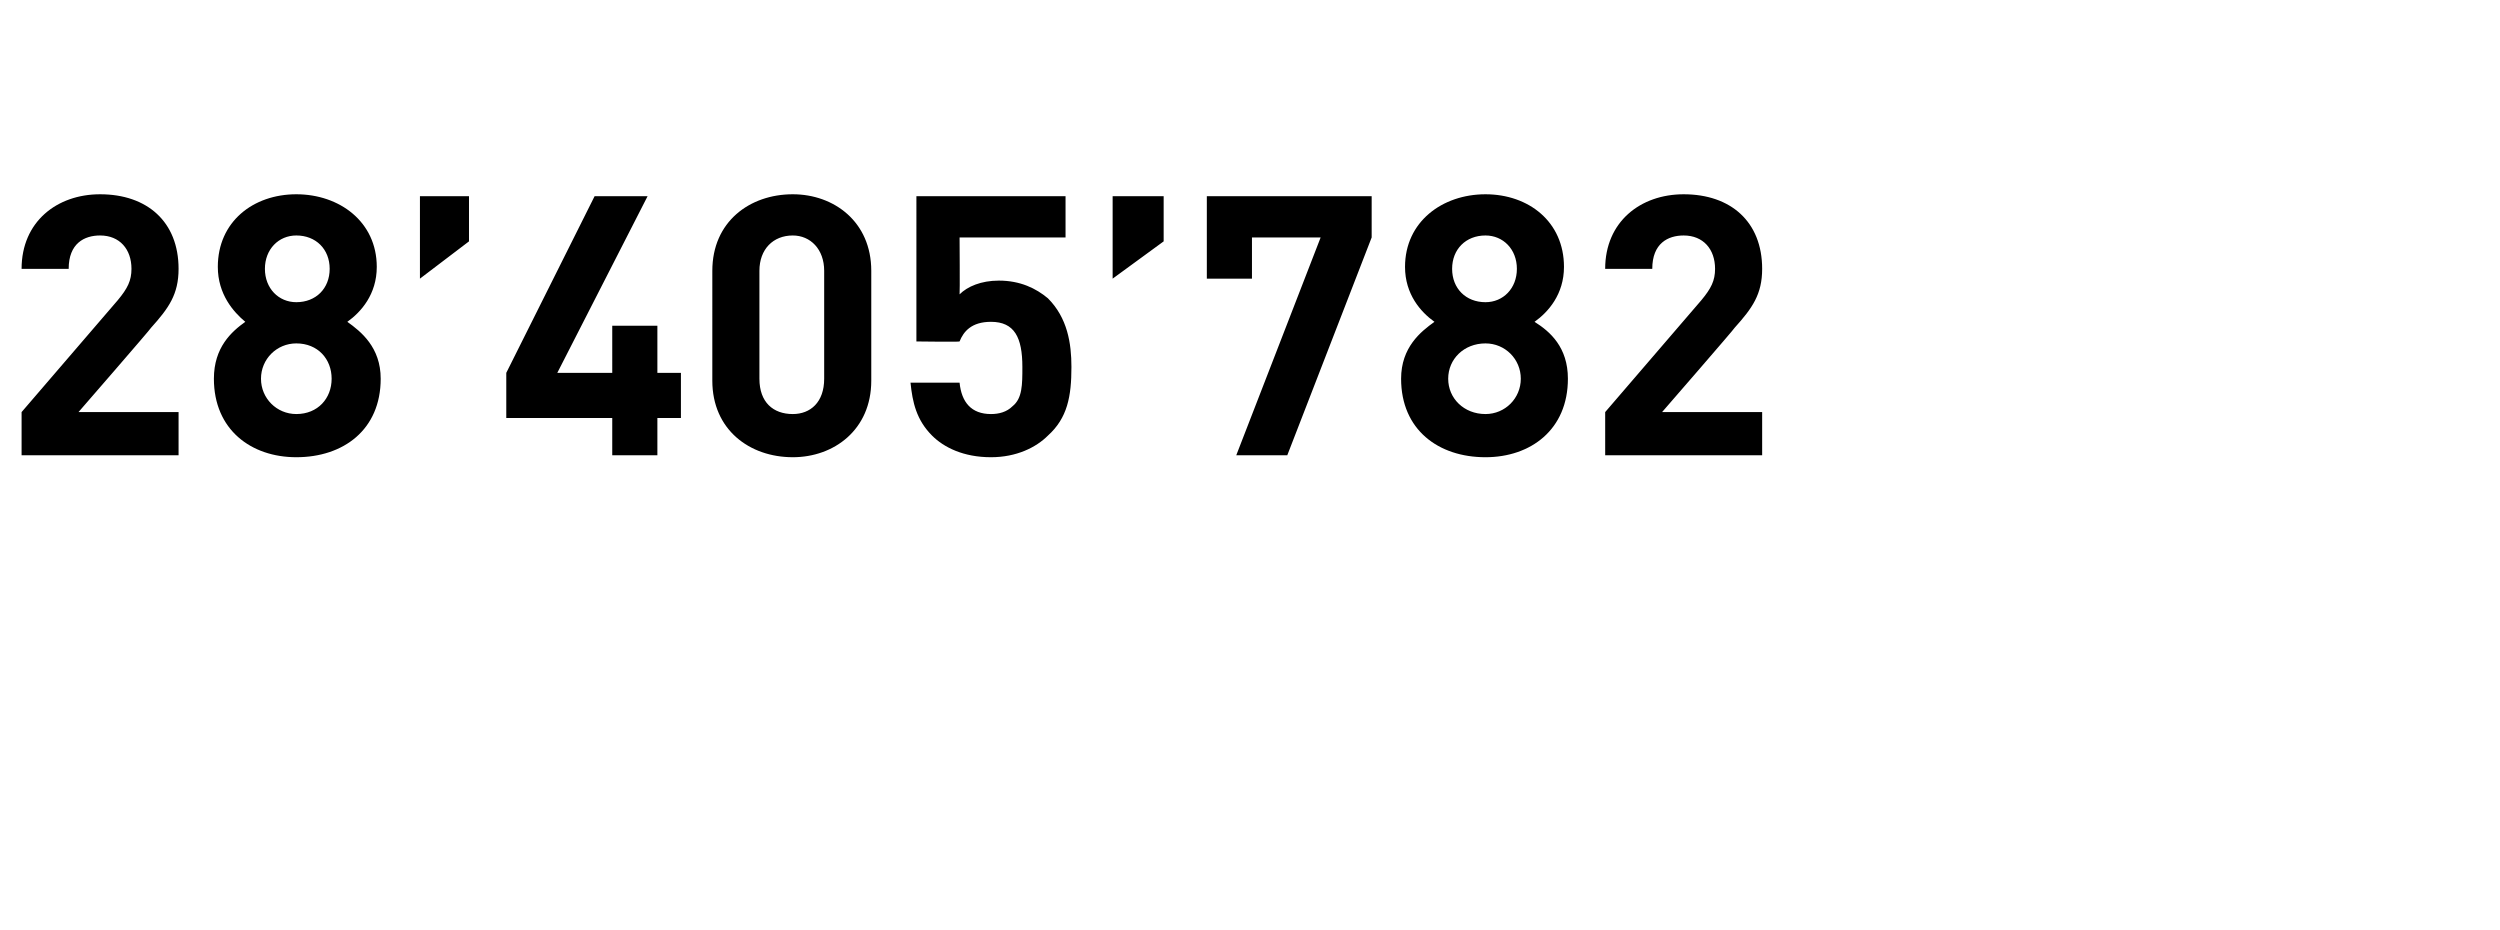 <?xml version="1.0" standalone="no"?><!DOCTYPE svg PUBLIC "-//W3C//DTD SVG 1.1//EN" "http://www.w3.org/Graphics/SVG/1.1/DTD/svg11.dtd"><svg xmlns="http://www.w3.org/2000/svg" version="1.1" width="127.4px" height="47.4px" viewBox="0 -9 127.4 47.4" style="top:-9px"><desc>28 405 782</desc><defs/><g id="Polygon188672"><path d="m1.1 14.2V12L6 6.3c.5-.6.7-1 .7-1.6c0-1-.6-1.7-1.6-1.7c-.8 0-1.6.4-1.6 1.7H1.1c0-2.4 1.8-3.8 4-3.8c2.4 0 4 1.4 4 3.8c0 1.3-.5 2-1.4 3C7.72 7.72 4 12 4 12h5.1v2.2h-8zm14 .1c-2.3 0-4.2-1.4-4.2-4c0-1.6.9-2.4 1.6-2.9c-.6-.5-1.4-1.4-1.4-2.8c0-2.3 1.8-3.7 4-3.7c2.2 0 4.1 1.4 4.1 3.7c0 1.4-.8 2.3-1.5 2.8c.7.5 1.7 1.3 1.7 2.9c0 2.6-1.9 4-4.3 4zm0-5.8c-1 0-1.8.8-1.8 1.8c0 1 .8 1.8 1.8 1.8c1.1 0 1.8-.8 1.8-1.8c0-1-.7-1.8-1.8-1.8zm0-5.5c-.9 0-1.6.7-1.6 1.7c0 1 .7 1.7 1.6 1.7c1 0 1.7-.7 1.7-1.7c0-1-.7-1.7-1.7-1.7zm6.3 2.2V1h2.5v2.3l-2.5 1.9zm12.1 7.1v1.9h-2.3v-1.9h-5.4V10l4.5-9h2.7l-4.6 9h2.8V7.6h2.3v2.4h1.2v2.3h-1.2zm6.9 2c-2.2 0-4.1-1.4-4.1-3.9V4.8c0-2.5 1.9-3.9 4.1-3.9c2.1 0 4 1.4 4 3.9v5.6c0 2.5-1.9 3.9-4 3.9zM42 4.8c0-1.1-.7-1.8-1.6-1.8c-1 0-1.7.7-1.7 1.8v5.5c0 1.2.7 1.8 1.7 1.8c.9 0 1.6-.6 1.6-1.8V4.8zm11.4 8.4c-.6.6-1.6 1.1-2.9 1.1c-1.4 0-2.4-.5-3-1.1c-.8-.8-1-1.7-1.1-2.7h2.5c.1 1 .6 1.6 1.6 1.6c.4 0 .8-.1 1.1-.4c.5-.4.5-1.1.5-2c0-1.5-.4-2.3-1.6-2.3c-1 0-1.4.5-1.6 1c.03.03-2.2 0-2.2 0V1h7.6v2.1h-5.4s.02 2.88 0 2.9c.4-.4 1.1-.7 2-.7c1.1 0 1.9.4 2.5.9c1 1 1.2 2.3 1.2 3.5c0 1.5-.2 2.6-1.2 3.5zm3.3-8V1h2.6v2.3l-2.6 1.9zm8.9 9H63l4.3-11.1h-3.5v2.1h-2.3V1h8.4v2.1l-4.3 11.1zm10.1.1c-2.4 0-4.3-1.4-4.3-4c0-1.6 1-2.4 1.7-2.9c-.7-.5-1.5-1.4-1.5-2.8c0-2.3 1.9-3.7 4.1-3.7c2.2 0 4 1.4 4 3.7c0 1.4-.8 2.3-1.5 2.8c.8.5 1.7 1.3 1.7 2.9c0 2.6-1.9 4-4.2 4zm0-5.8c-1.1 0-1.9.8-1.9 1.8c0 1 .8 1.8 1.9 1.8c1 0 1.8-.8 1.8-1.8c0-1-.8-1.8-1.8-1.8zm0-5.5c-1 0-1.7.7-1.7 1.7c0 1 .7 1.7 1.7 1.7c.9 0 1.6-.7 1.6-1.7c0-1-.7-1.7-1.6-1.7zm6.1 11.2V12l4.9-5.7c.5-.6.7-1 .7-1.6c0-1-.6-1.7-1.6-1.7c-.8 0-1.6.4-1.6 1.7h-2.4c0-2.4 1.8-3.8 4-3.8c2.4 0 4 1.4 4 3.8c0 1.3-.5 2-1.4 3c.02.02-3.7 4.3-3.7 4.3h5.1v2.2h-8z" stroke="none" fill="#000"/></g></svg>